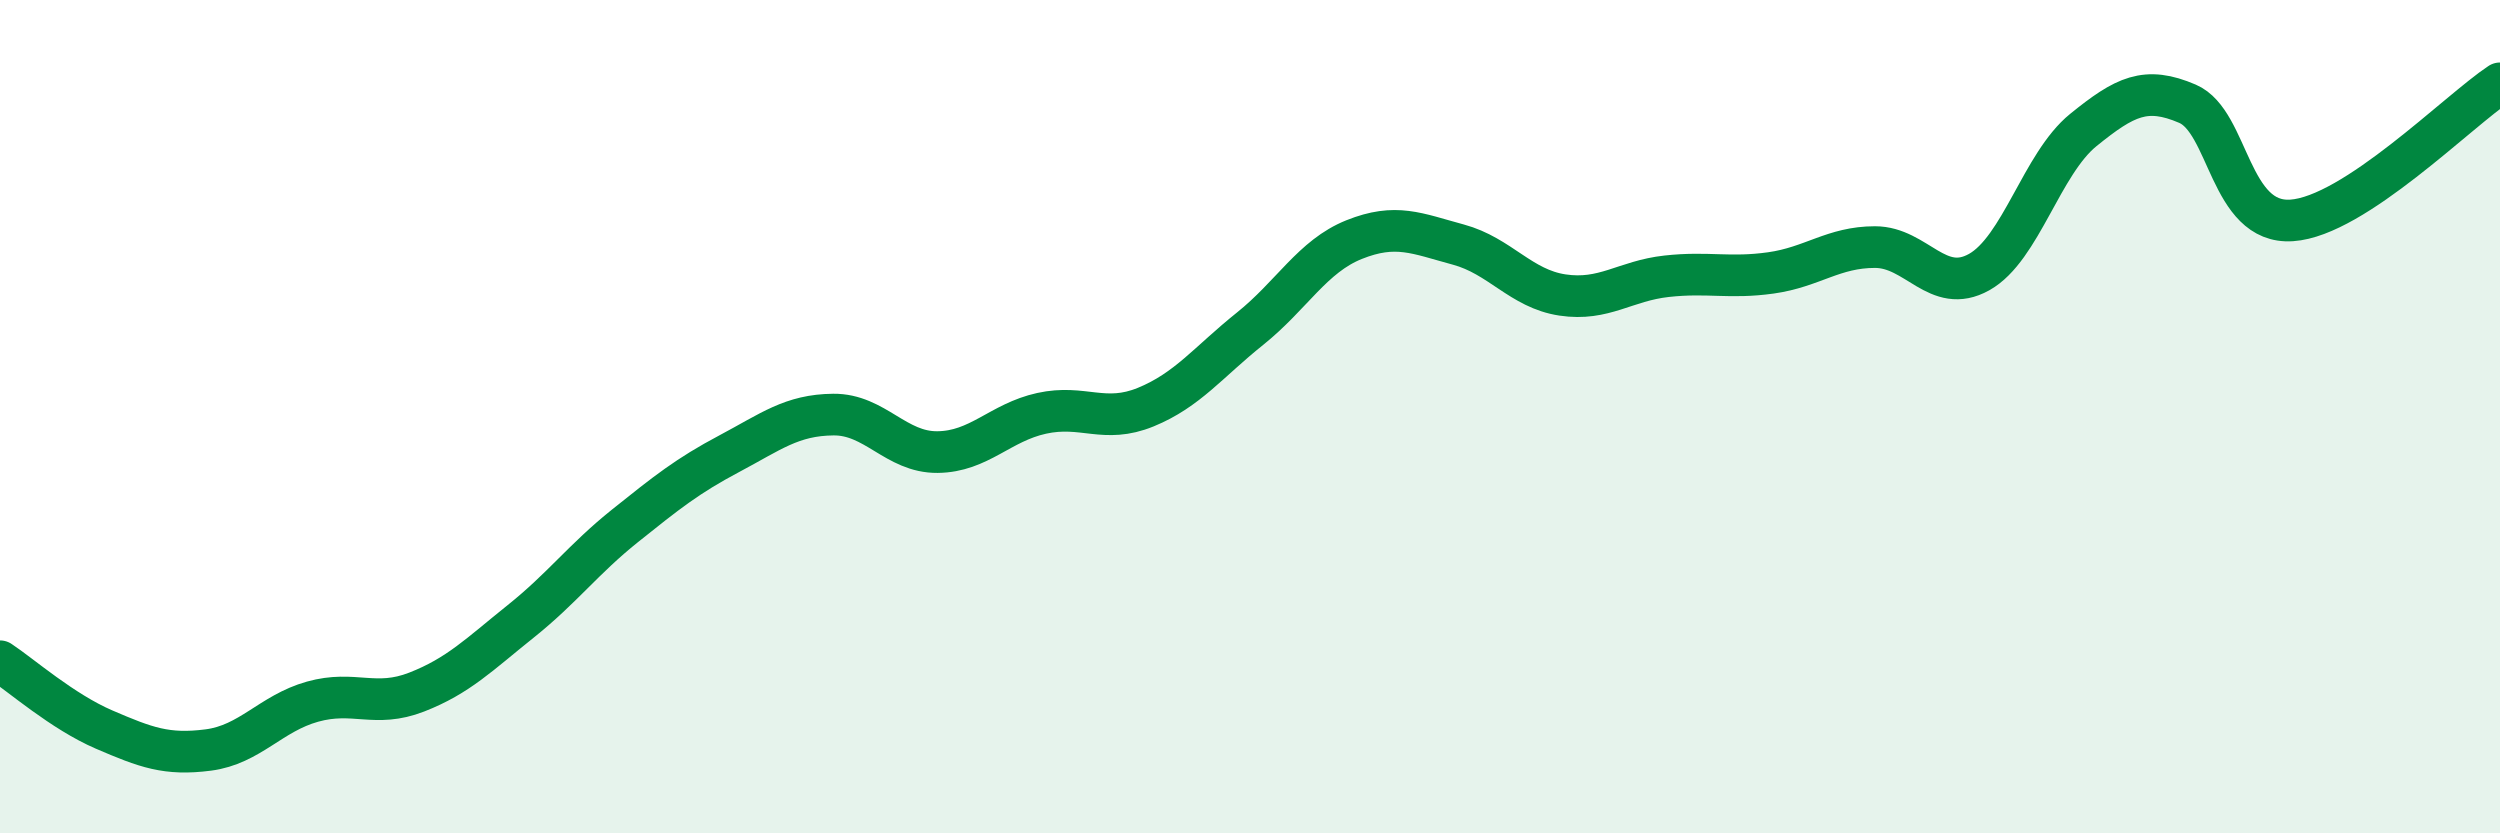 
    <svg width="60" height="20" viewBox="0 0 60 20" xmlns="http://www.w3.org/2000/svg">
      <path
        d="M 0,15.87 C 0.5,16.2 1.5,17.08 2.5,17.51 C 3.5,17.94 4,18.13 5,18 C 6,17.87 6.5,17.12 7.5,16.84 C 8.5,16.56 9,17 10,16.61 C 11,16.22 11.5,15.71 12.5,14.91 C 13.5,14.11 14,13.42 15,12.62 C 16,11.82 16.5,11.42 17.5,10.89 C 18.5,10.36 19,9.96 20,9.95 C 21,9.94 21.5,10.86 22.5,10.85 C 23.5,10.84 24,10.14 25,9.92 C 26,9.7 26.5,10.18 27.5,9.77 C 28.5,9.36 29,8.69 30,7.89 C 31,7.09 31.5,6.15 32.5,5.75 C 33.5,5.35 34,5.6 35,5.87 C 36,6.14 36.5,6.93 37.5,7.08 C 38.5,7.23 39,6.74 40,6.63 C 41,6.52 41.5,6.69 42.5,6.55 C 43.5,6.41 44,5.93 45,5.93 C 46,5.93 46.5,7.09 47.5,6.53 C 48.5,5.97 49,3.93 50,3.12 C 51,2.31 51.5,2.06 52.5,2.49 C 53.5,2.92 53.5,5.39 55,5.29 C 56.5,5.19 59,2.66 60,2L60 20L0 20Z"
        fill="#008740"
        opacity="0.1"
        stroke-linecap="round"
        stroke-linejoin="round"
      />
      <path
        d="M 0,15.87 C 0.5,16.2 1.5,17.08 2.5,17.51 C 3.5,17.94 4,18.13 5,18 C 6,17.87 6.5,17.12 7.5,16.84 C 8.5,16.56 9,17 10,16.61 C 11,16.22 11.5,15.71 12.5,14.91 C 13.5,14.11 14,13.42 15,12.62 C 16,11.82 16.5,11.42 17.5,10.89 C 18.5,10.36 19,9.96 20,9.95 C 21,9.94 21.5,10.86 22.5,10.85 C 23.5,10.84 24,10.14 25,9.92 C 26,9.7 26.5,10.18 27.5,9.77 C 28.5,9.36 29,8.69 30,7.89 C 31,7.09 31.5,6.15 32.5,5.75 C 33.5,5.35 34,5.6 35,5.87 C 36,6.14 36.5,6.93 37.5,7.08 C 38.5,7.23 39,6.74 40,6.63 C 41,6.52 41.5,6.69 42.5,6.55 C 43.5,6.41 44,5.93 45,5.93 C 46,5.93 46.5,7.09 47.5,6.53 C 48.5,5.97 49,3.93 50,3.12 C 51,2.31 51.5,2.06 52.5,2.49 C 53.5,2.92 53.5,5.39 55,5.29 C 56.5,5.19 59,2.66 60,2"
        stroke="#008740"
        stroke-width="1"
        fill="none"
        stroke-linecap="round"
        stroke-linejoin="round"
      />
    </svg>
  